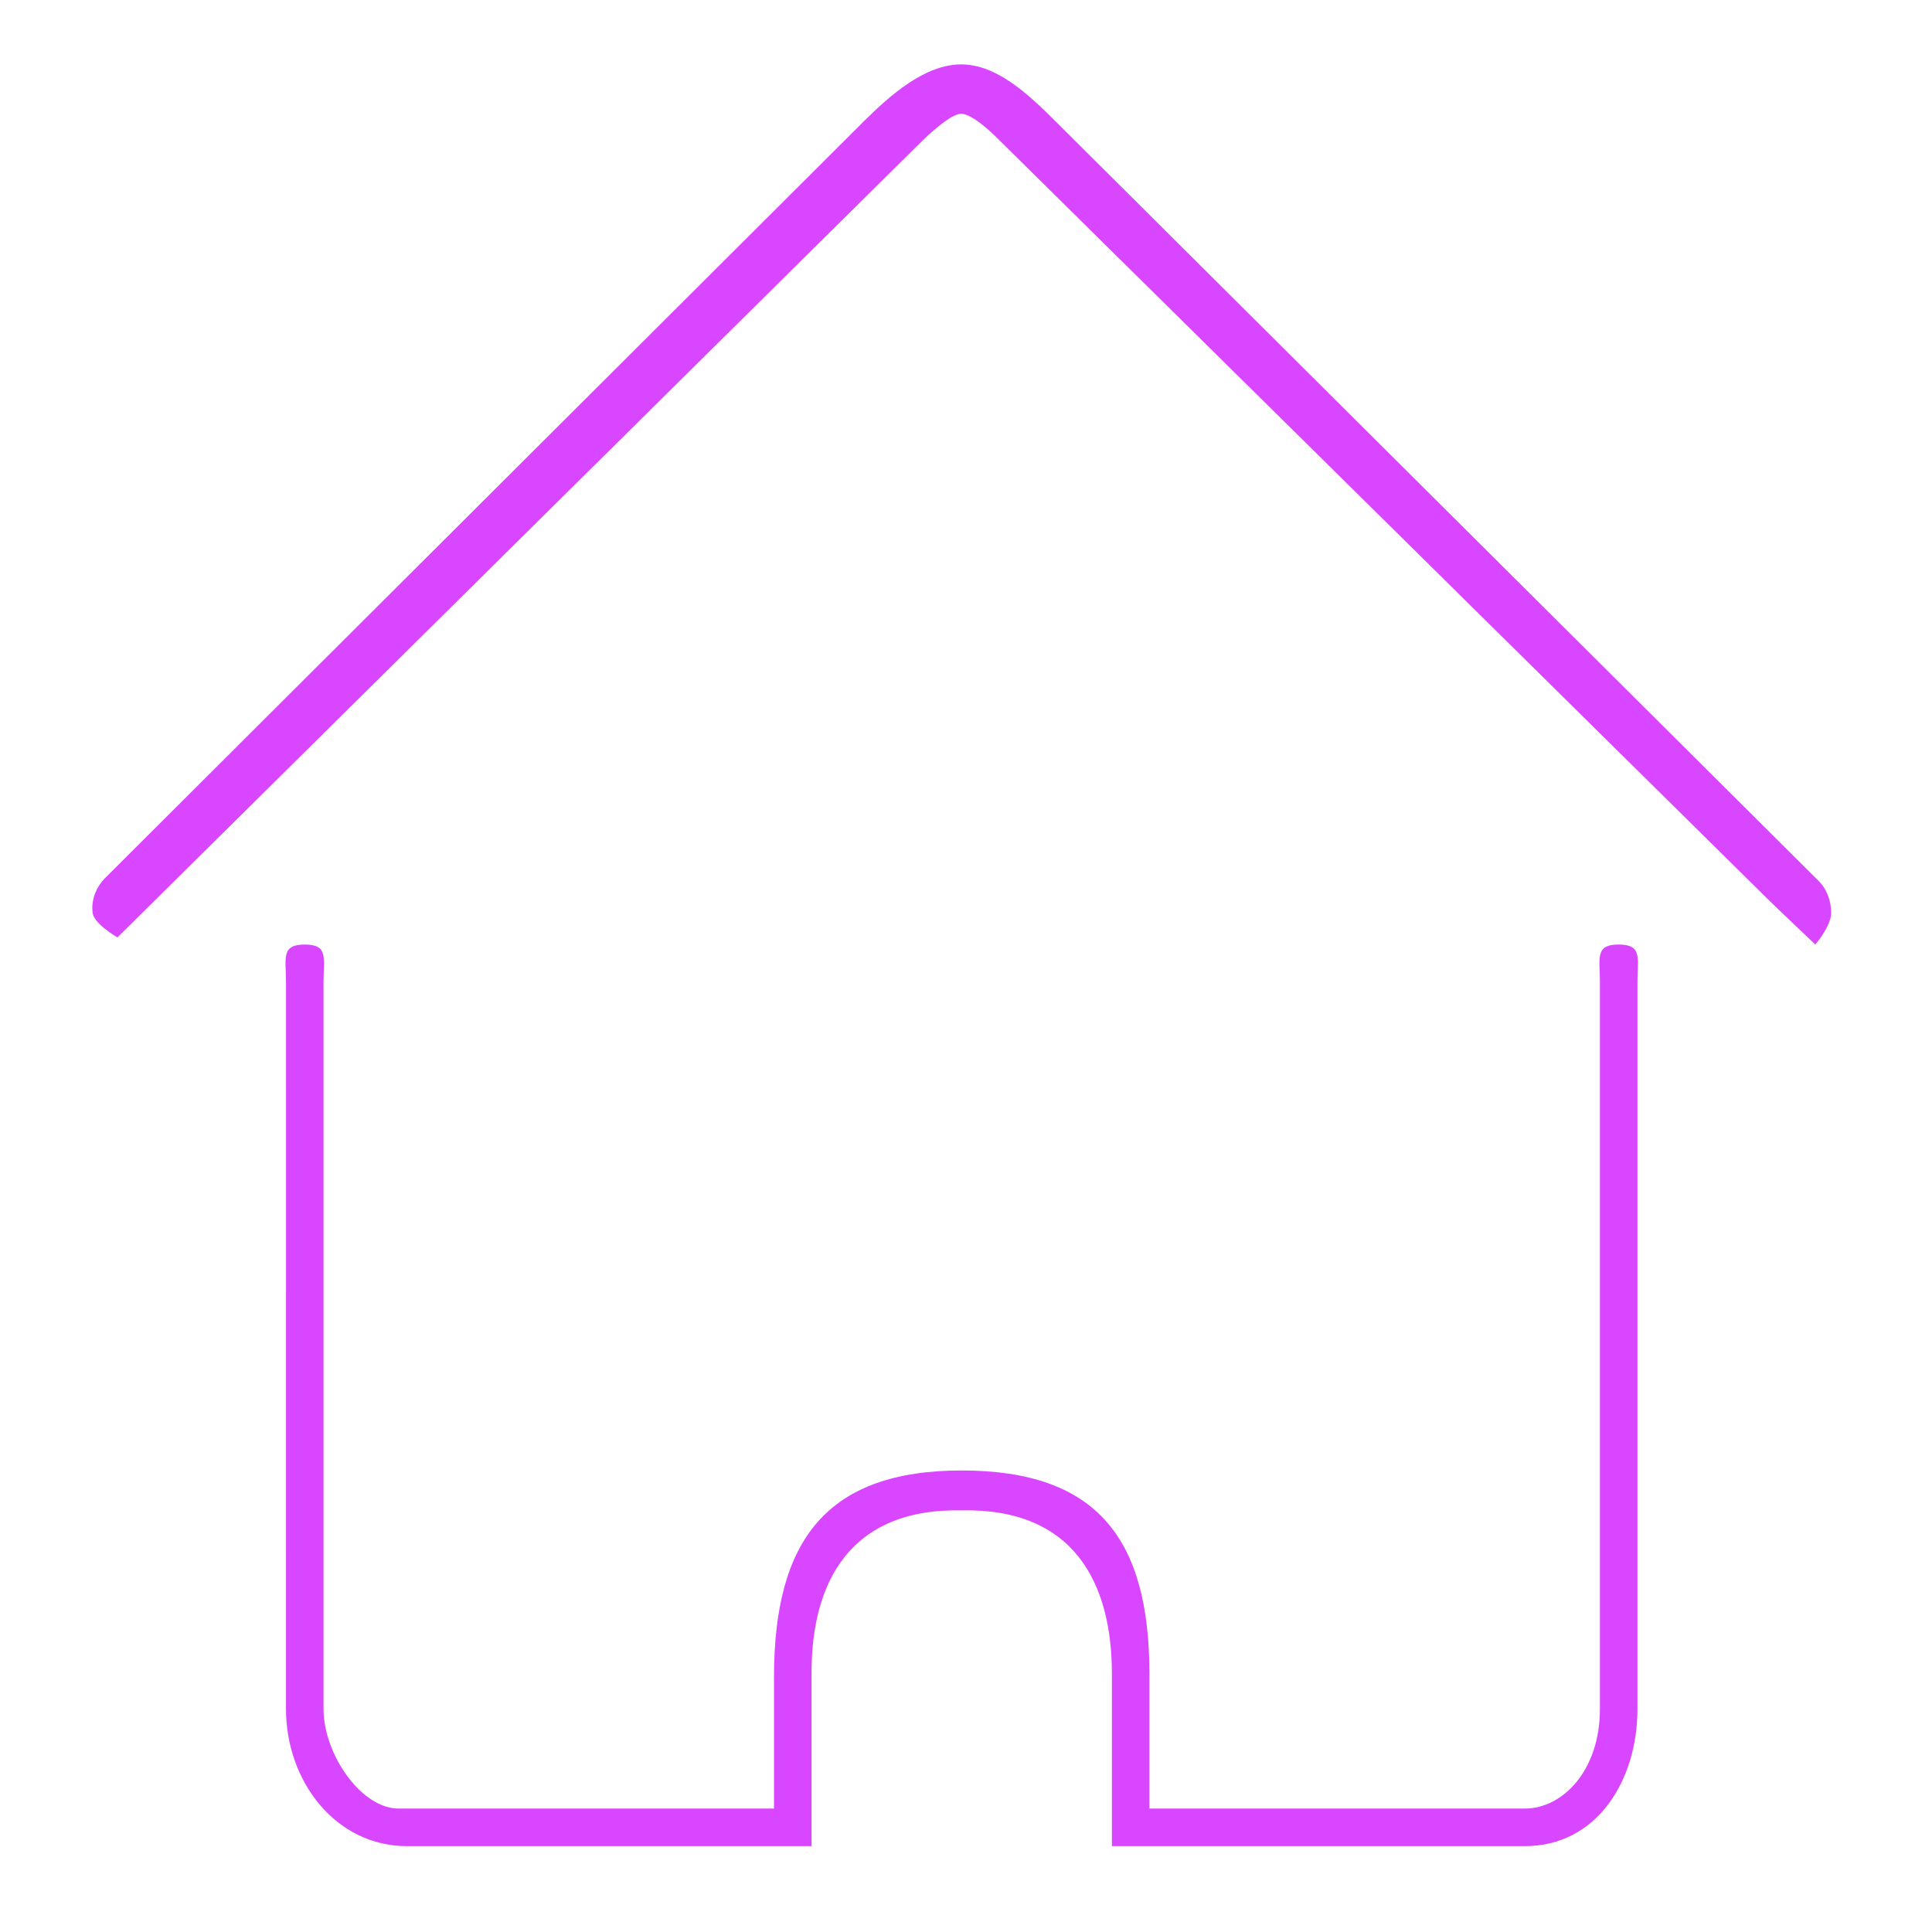 <svg width="90" height="90" viewBox="0 0 90 90" fill="none" xmlns="http://www.w3.org/2000/svg">
<path d="M84.564 44C84.564 44 82.768 42.298 82.366 41.9L46.559 6.536C46.559 6.536 45.375 5.299 44.772 5.299C44.236 5.299 42.986 6.536 42.986 6.536L25.122 24.218L7.259 41.9C6.857 42.298 5.472 43.669 5.472 43.669C5.472 43.669 4.311 43.005 4.311 42.475C4.244 41.878 4.512 41.281 4.914 40.884L40.284 5.608C41.49 4.415 43.098 3 44.772 3C46.447 3 47.921 4.415 49.127 5.608L84.698 41.016C85.1 41.414 85.301 41.944 85.301 42.541C85.301 43.138 84.564 44 84.564 44Z" fill="#D946FF"/>
<path d="M55.293 86H51.796V82.894V77.972C51.796 73.772 50.047 70.25 44.801 70.359C39.554 70.25 37.805 73.772 37.805 77.906V83.375V86H34.528H18.962C15.618 86 13.322 82.959 13.322 79.612L13.323 45.75C13.323 44.634 13.082 44 14.197 44C15.312 44 15.071 44.634 15.071 45.75V79.612C15.071 81.713 16.82 84.25 18.569 84.25H36.056V78.125C36.056 71.759 38.505 68.5 44.801 68.5C51.096 68.5 53.544 71.672 53.544 77.972V84.25H71.032C72.781 84.25 74.53 82.5 74.53 79.612V45.75C74.53 44.634 74.29 44 75.404 44C76.519 44 76.279 44.634 76.279 45.75V79.612C76.279 82.959 74.377 86 71.032 86H55.293Z" fill="#D946FF"/>
</svg>
